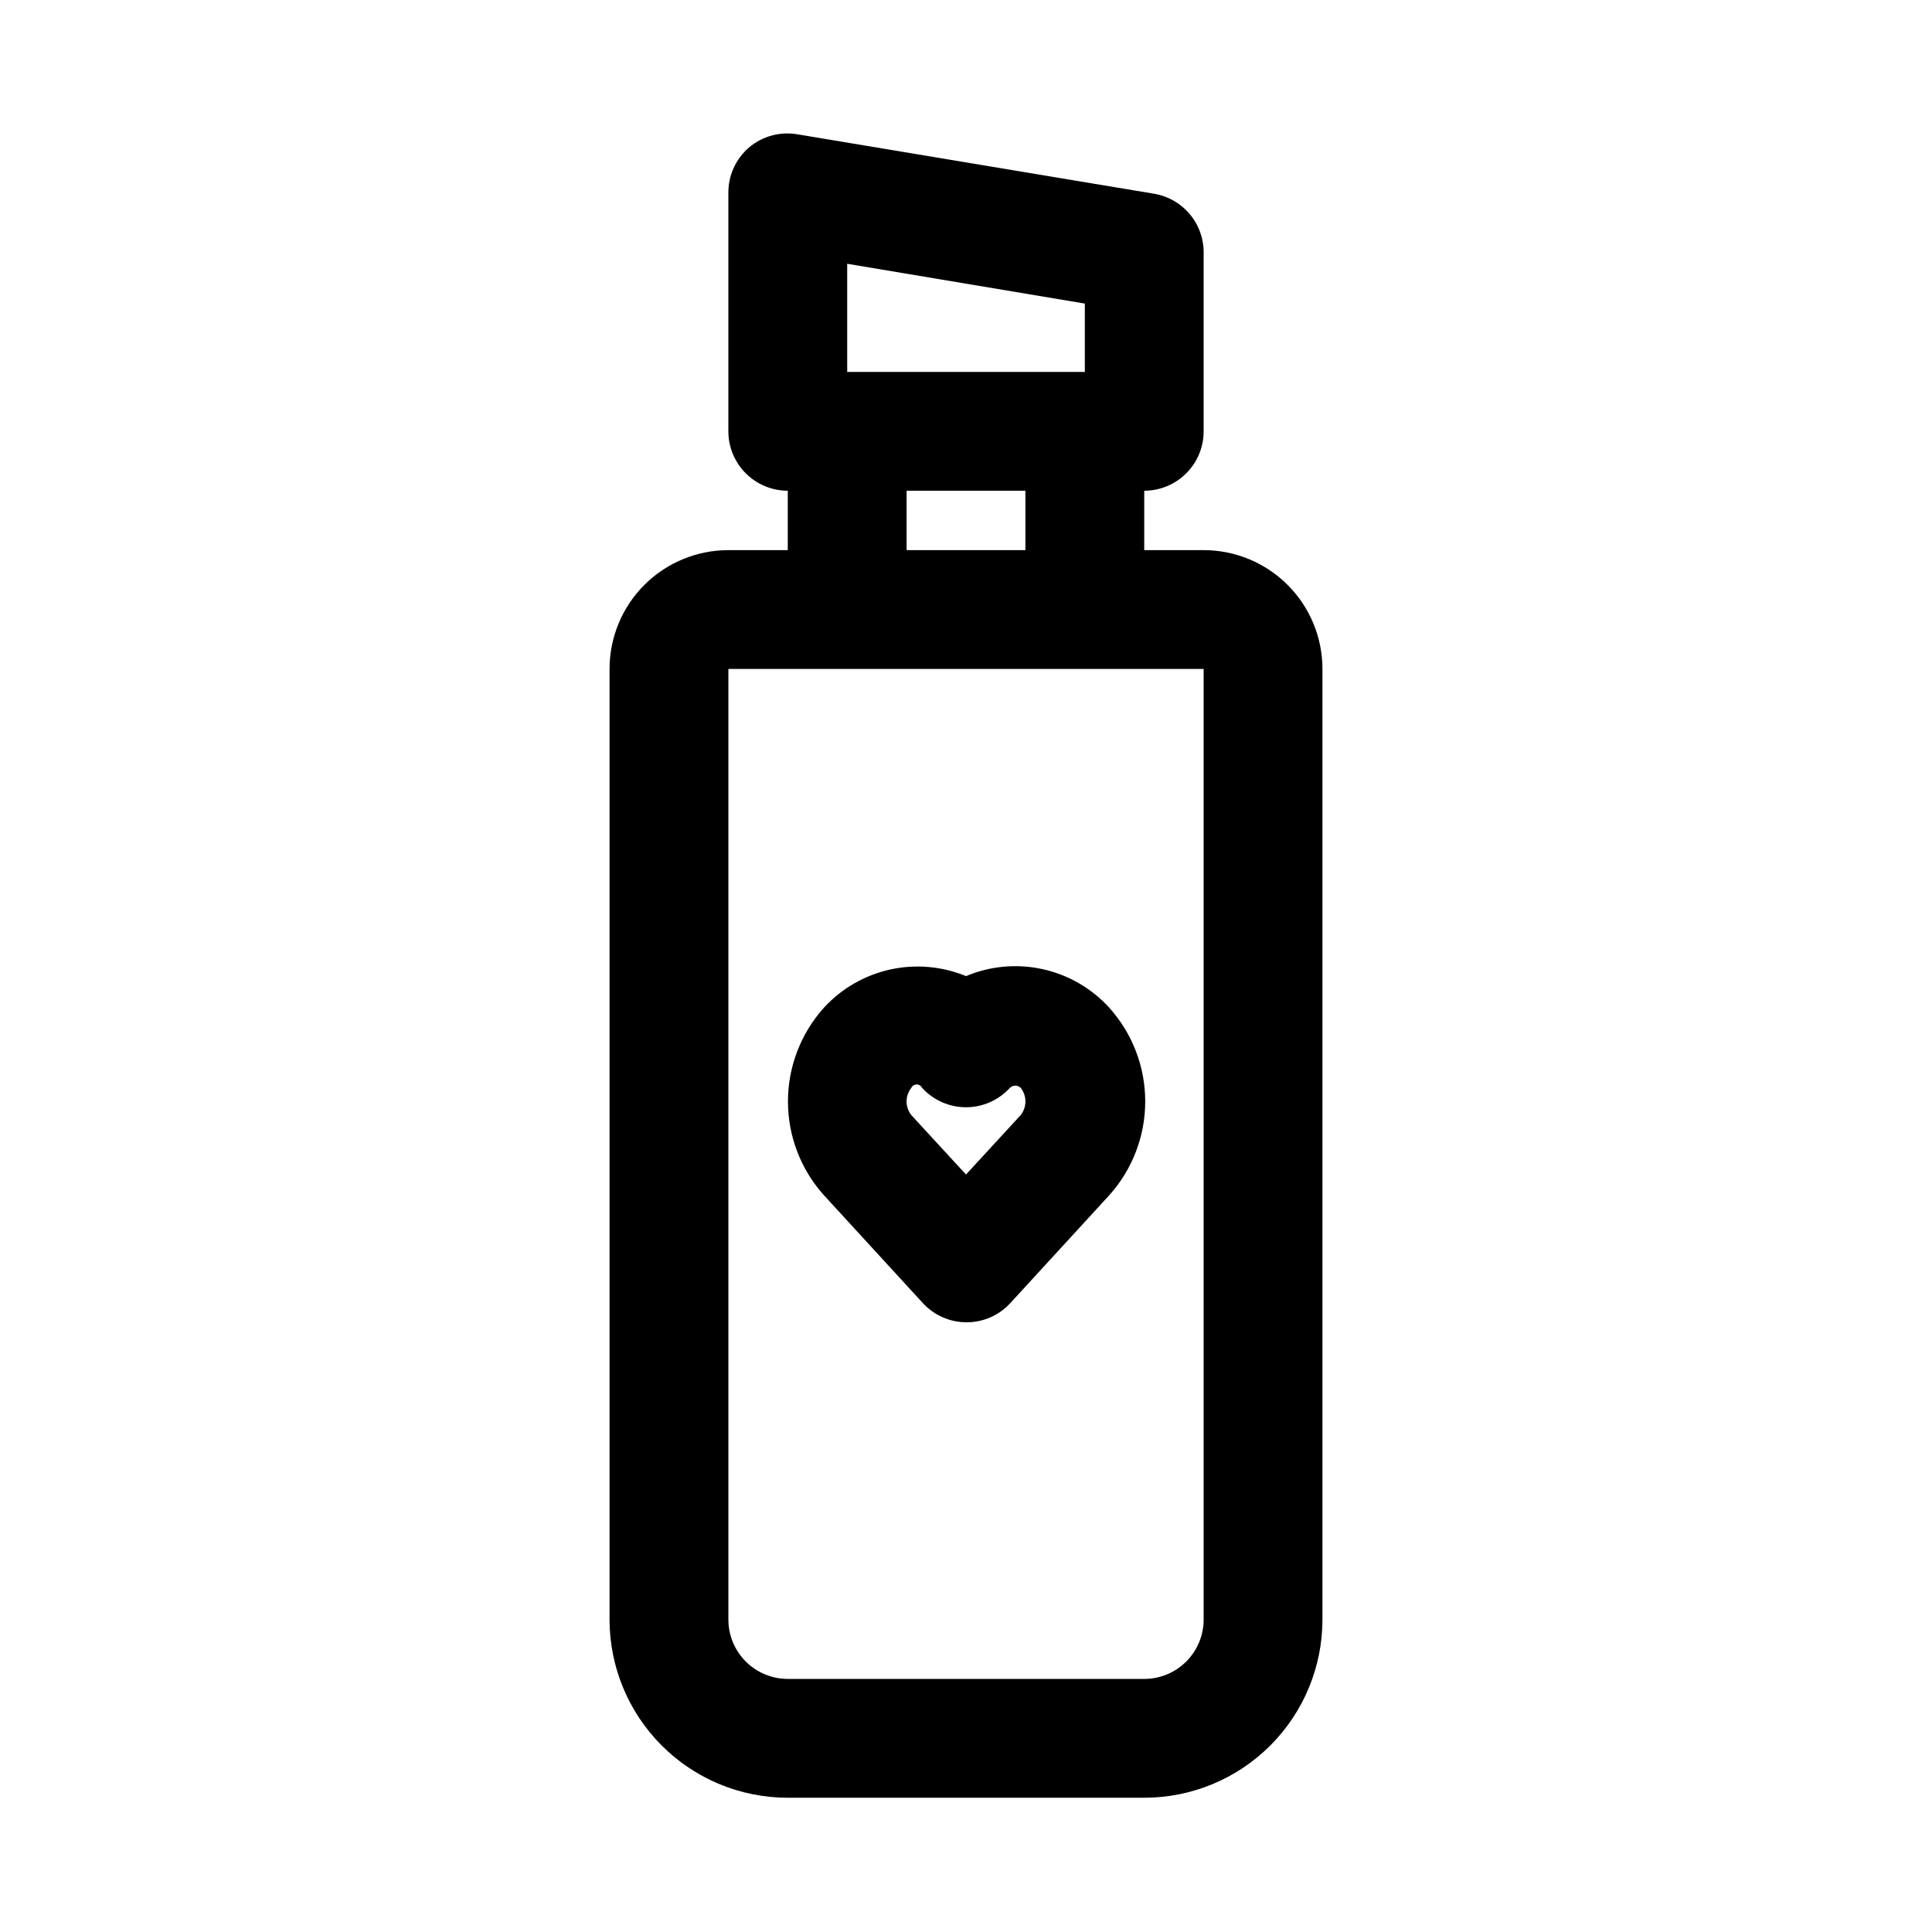 <?xml version="1.0" encoding="UTF-8"?>
<!-- Uploaded to: ICON Repo, www.svgrepo.com, Generator: ICON Repo Mixer Tools -->
<svg fill="#000000" width="800px" height="800px" version="1.1" viewBox="144 144 512 512" xmlns="http://www.w3.org/2000/svg">
 <g>
  <path d="m462.98 289.79h-15.746v-15.742c4.176 0 8.18-1.66 11.133-4.613s4.613-6.957 4.613-11.133v-47.23c0.047-3.773-1.262-7.441-3.688-10.328-2.43-2.891-5.812-4.812-9.539-5.418l-94.465-15.742c-4.555-0.773-9.215 0.496-12.754 3.465-3.582 3.062-5.602 7.566-5.508 12.277v62.977c0 4.176 1.656 8.18 4.609 11.133 2.953 2.953 6.957 4.613 11.133 4.613v15.742h-15.742c-8.352 0-16.363 3.32-22.266 9.223-5.906 5.906-9.223 13.914-9.223 22.266v251.91c0 12.527 4.977 24.539 13.832 33.398 8.859 8.855 20.871 13.832 33.398 13.832h94.465c12.527 0 24.539-4.977 33.398-13.832 8.859-8.859 13.832-20.871 13.832-33.398v-251.91c0-8.352-3.316-16.359-9.223-22.266-5.902-5.902-13.914-9.223-22.262-9.223zm-94.465-75.887 62.977 10.547v18.109h-62.977zm15.742 60.145h31.488v15.742h-31.488zm78.719 299.14h0.004c0 4.176-1.66 8.18-4.613 11.133s-6.957 4.609-11.133 4.609h-94.465c-4.176 0-8.18-1.656-11.133-4.609-2.953-2.953-4.609-6.957-4.609-11.133v-251.91h125.95z"/>
  <path d="m400 402.68c-6.375-2.625-13.398-3.234-20.125-1.742-6.731 1.492-12.84 5.012-17.504 10.086-6.152 6.824-9.555 15.688-9.555 24.875s3.402 18.051 9.555 24.875l26.137 28.496h-0.004c2.984 3.285 7.215 5.156 11.652 5.156s8.668-1.871 11.648-5.156l26.137-28.496c6.152-6.824 9.555-15.688 9.555-24.875s-3.402-18.051-9.555-24.875c-4.688-5.137-10.855-8.699-17.648-10.191-6.793-1.496-13.883-0.848-20.293 1.848zm14.484 29.598c1.684 2.121 1.684 5.121 0 7.242l-14.484 15.742-14.484-15.742c-1.684-2.121-1.684-5.121 0-7.242 0.262-0.543 0.812-0.887 1.414-0.887 0.605 0 1.156 0.344 1.418 0.887 2.984 3.285 7.215 5.156 11.652 5.156 4.434 0 8.664-1.871 11.648-5.156 0.793-0.758 2.043-0.758 2.836 0z"/>
 </g>
</svg>